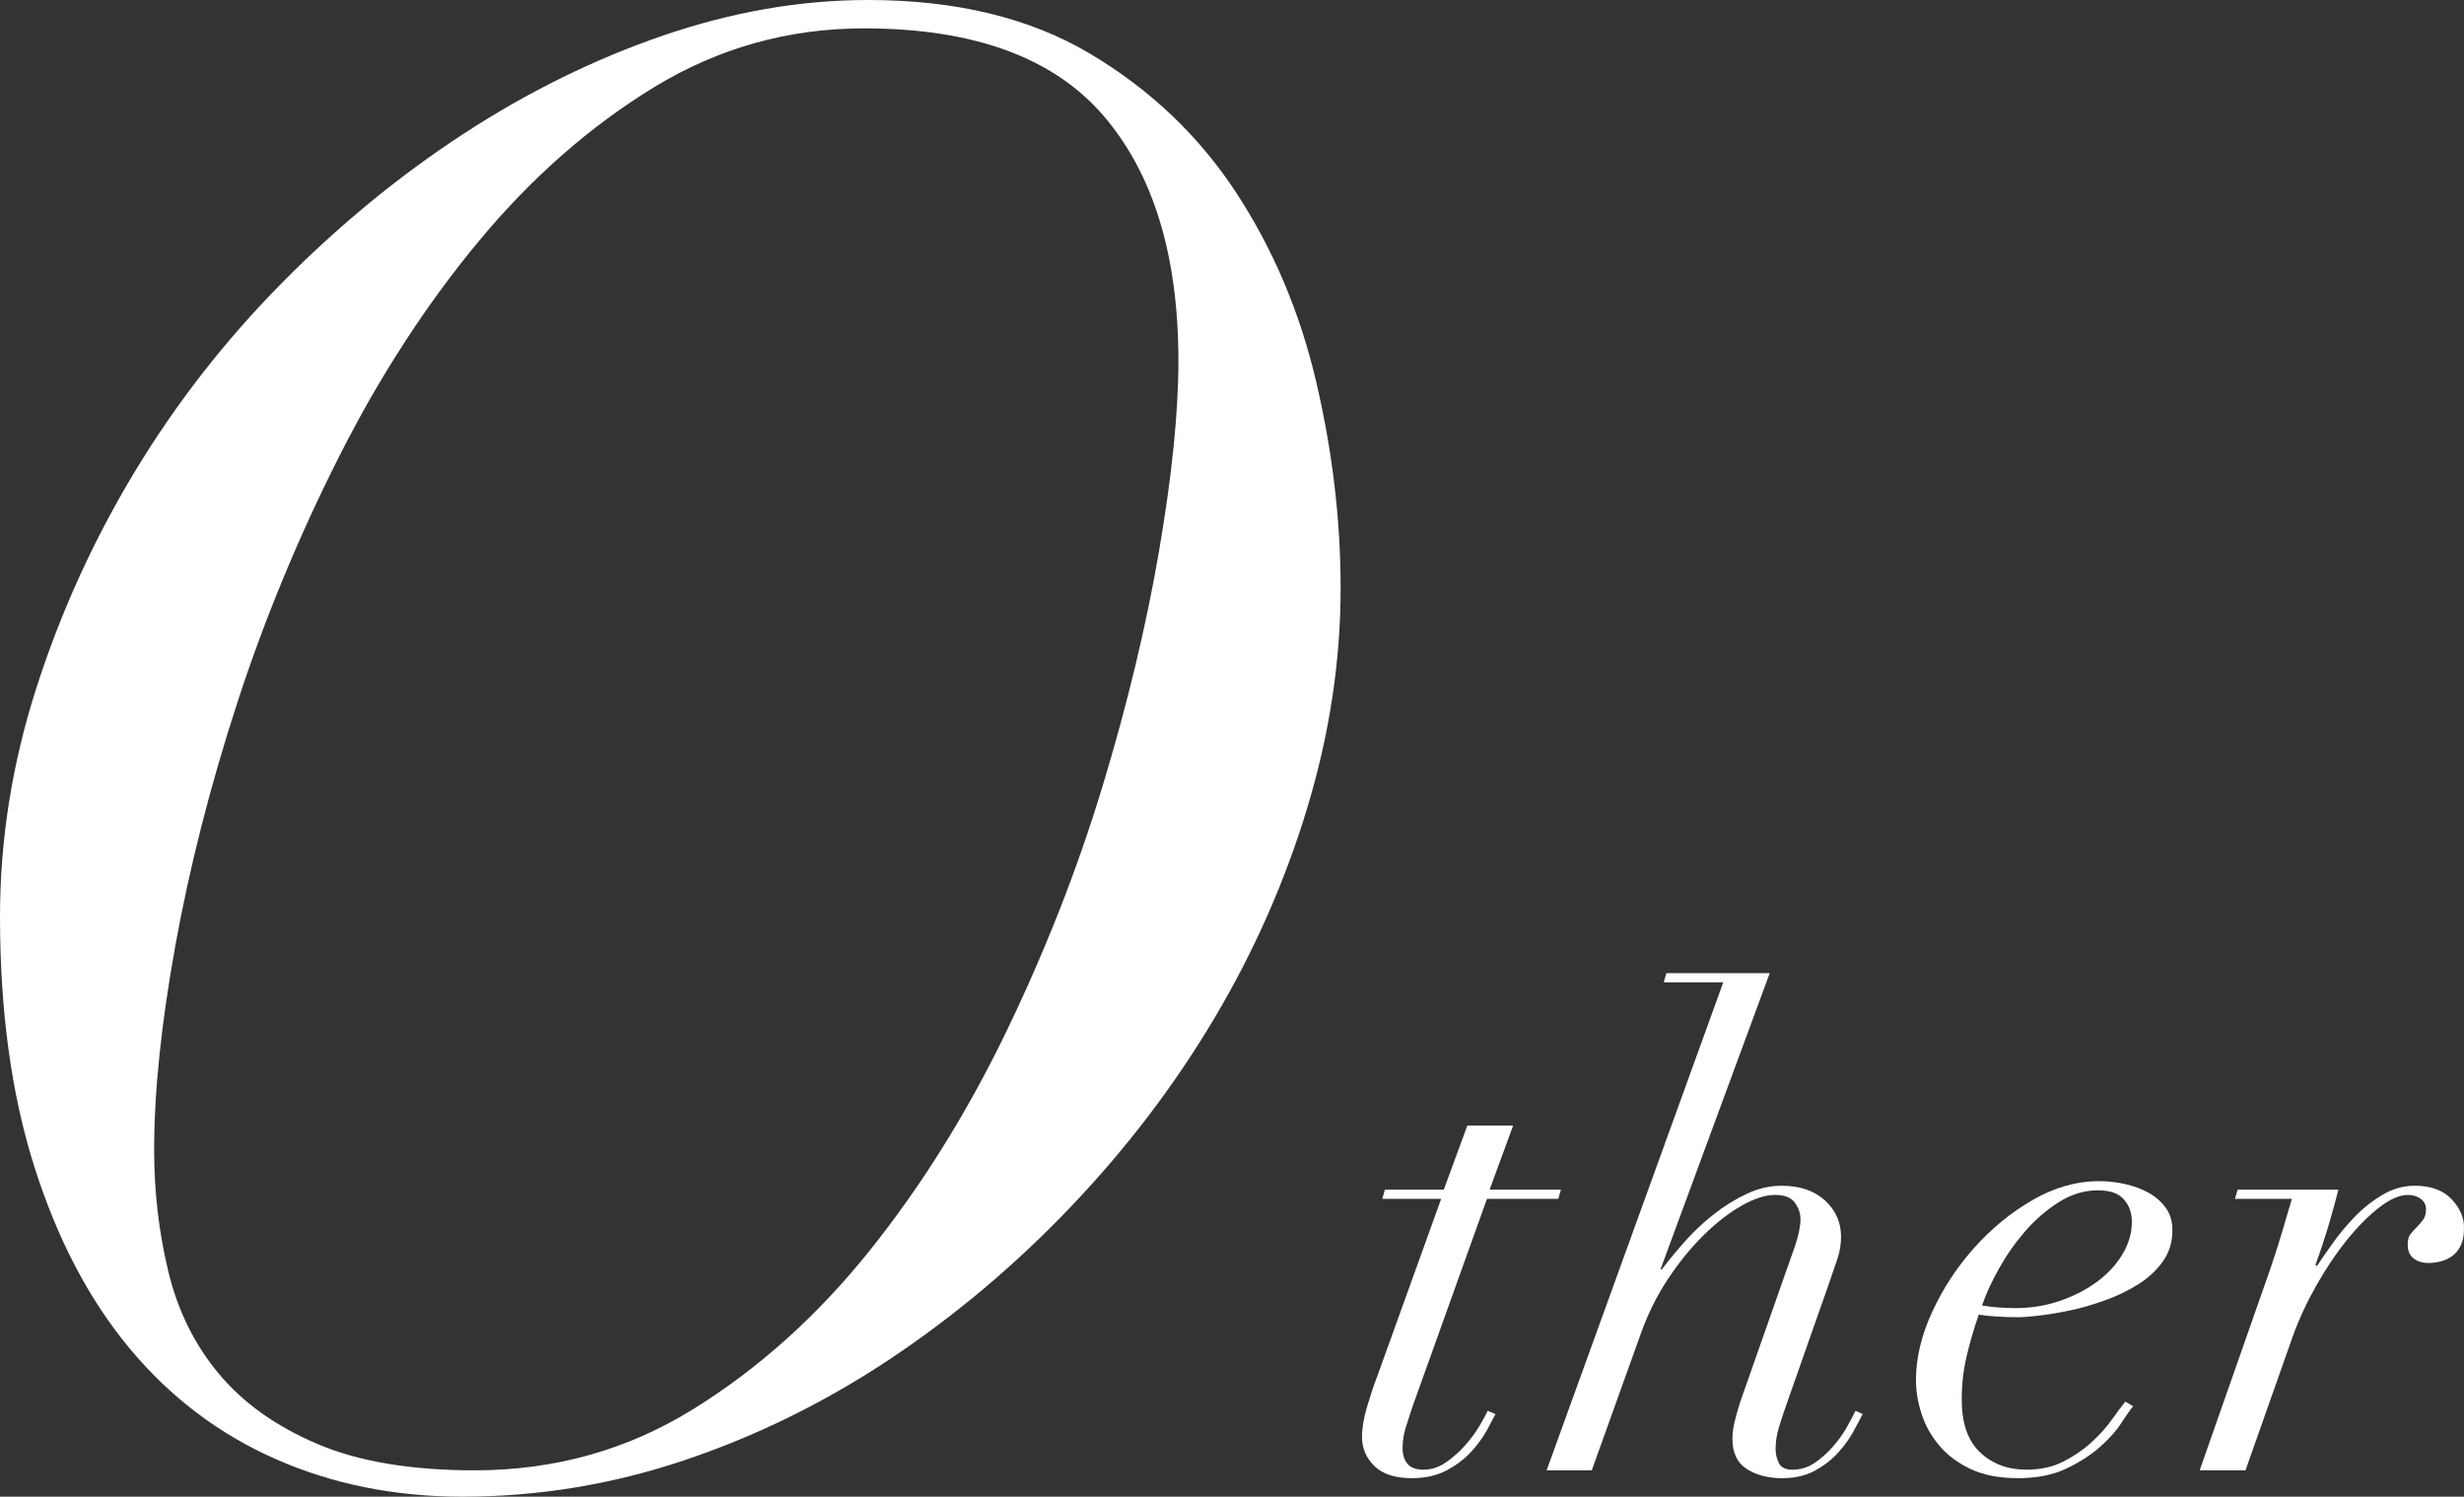 <?xml version="1.0" encoding="utf-8"?>
<!-- Generator: Adobe Illustrator 27.0.0, SVG Export Plug-In . SVG Version: 6.00 Build 0)  -->
<svg version="1.1" id="レイヤー_1" xmlns="http://www.w3.org/2000/svg" xmlns:xlink="http://www.w3.org/1999/xlink" x="0px"
	 y="0px" width="150.643px" height="91.512px" viewBox="0 0 150.643 91.512"
	 enable-background="new 0 0 150.643 91.512" xml:space="preserve">
<rect x="0" y="0" width="150.643" height="91.512" fill="#333333" stroke="none"/>
<g>
	<g>
		<path fill="#FFFFFF" d="M92.51,68.82l-1.439,3.92h4.36l-0.16,0.56h-4.36
			l-4.56,12.721c-0.134,0.399-0.268,0.813-0.4,1.239
			C85.816,87.688,85.75,88.114,85.75,88.54c0,0.4,0.101,0.72,0.3,0.96
			c0.2,0.24,0.526,0.36,0.98,0.36c0.479,0,0.933-0.146,1.36-0.44
			c0.426-0.293,0.812-0.633,1.159-1.02s0.641-0.78,0.881-1.181
			C90.67,86.82,90.844,86.5,90.95,86.26l0.48,0.2
			C91.323,86.674,91.15,87,90.91,87.44c-0.24,0.439-0.56,0.88-0.96,1.319
			c-0.4,0.44-0.9,0.82-1.5,1.141c-0.6,0.319-1.313,0.479-2.14,0.479
			c-1.014,0-1.774-0.247-2.28-0.739c-0.507-0.493-0.76-1.087-0.76-1.78
			c0-0.533,0.1-1.141,0.3-1.82s0.406-1.3,0.62-1.86l3.92-10.88h-3.601
			l0.16-0.56h3.601l1.439-3.92H92.51z"/>
		<path fill="#FFFFFF" d="M101.718,60.061L101.878,59.5h6.319l-6.68,18.12h0.08
			c0.399-0.533,0.866-1.1,1.399-1.7c0.533-0.6,1.12-1.153,1.761-1.66
			c0.64-0.506,1.312-0.926,2.02-1.26c0.706-0.333,1.42-0.5,2.141-0.5
			c1.119,0,2.006,0.3,2.659,0.9c0.653,0.6,0.98,1.34,0.98,2.22
			c0,0.454-0.074,0.9-0.22,1.34c-0.147,0.44-0.327,0.967-0.54,1.58
			l-2.601,7.4c-0.16,0.453-0.307,0.899-0.439,1.34
			c-0.134,0.439-0.2,0.874-0.2,1.3c0,0.32,0.066,0.614,0.2,0.88
			c0.133,0.267,0.413,0.4,0.84,0.4c0.479,0,0.92-0.134,1.32-0.4
			c0.399-0.266,0.766-0.586,1.1-0.96c0.333-0.373,0.62-0.766,0.86-1.18
			c0.239-0.413,0.426-0.767,0.56-1.061l0.44,0.2
			c-0.134,0.267-0.32,0.62-0.561,1.061c-0.24,0.439-0.554,0.873-0.939,1.3
			c-0.388,0.427-0.86,0.794-1.421,1.1c-0.56,0.307-1.227,0.46-2,0.46
			c-0.854,0-1.573-0.187-2.159-0.56c-0.587-0.373-0.88-0.986-0.88-1.84
			c0-0.347,0.046-0.707,0.14-1.08c0.093-0.373,0.206-0.773,0.34-1.2
			l3.36-9.56c0.213-0.641,0.319-1.174,0.319-1.601c0-0.346-0.113-0.68-0.34-1
			s-0.634-0.479-1.22-0.479c-0.587,0-1.267,0.22-2.04,0.659
			c-0.773,0.44-1.547,1.04-2.32,1.801c-0.773,0.76-1.5,1.653-2.18,2.68
			s-1.233,2.14-1.66,3.34l-3,8.36h-2.76l10.8-29.84H101.718z"/>
		<path fill="#FFFFFF" d="M129.697,87c-0.32,0.494-0.761,0.987-1.32,1.48
			c-0.561,0.493-1.247,0.934-2.061,1.319c-0.813,0.387-1.793,0.58-2.939,0.58
			s-2.114-0.187-2.9-0.56s-1.427-0.854-1.92-1.44
			c-0.493-0.586-0.854-1.232-1.08-1.939c-0.227-0.706-0.34-1.394-0.34-2.061
			c0-1.333,0.326-2.713,0.98-4.14c0.652-1.427,1.506-2.733,2.56-3.92
			s2.246-2.166,3.58-2.94c1.333-0.772,2.693-1.16,4.08-1.16
			c0.533,0,1.066,0.061,1.6,0.181s1.014,0.3,1.44,0.54
			c0.426,0.239,0.773,0.547,1.04,0.92c0.267,0.374,0.399,0.827,0.399,1.359
			c0,0.721-0.193,1.354-0.579,1.9c-0.388,0.547-0.888,1.014-1.5,1.4
			c-0.614,0.387-1.287,0.714-2.021,0.979c-0.733,0.267-1.447,0.474-2.14,0.62
			c-0.694,0.146-1.327,0.254-1.9,0.32s-0.993,0.1-1.26,0.1
			c-0.454,0-0.894-0.013-1.32-0.04c-0.427-0.026-0.8-0.066-1.12-0.12
			c-0.293,0.854-0.54,1.7-0.739,2.54c-0.2,0.84-0.301,1.728-0.301,2.66
			c0,1.44,0.373,2.514,1.12,3.22c0.746,0.707,1.693,1.061,2.84,1.061
			c0.854,0,1.606-0.166,2.261-0.5c0.652-0.333,1.226-0.727,1.72-1.181
			c0.493-0.453,0.906-0.913,1.24-1.38c0.333-0.466,0.605-0.833,0.819-1.1
			l0.48,0.28C130.257,86.167,130.017,86.507,129.697,87z M129.856,73.34
			c-0.319-0.373-0.854-0.56-1.6-0.56c-0.827,0-1.62,0.24-2.38,0.72
			c-0.76,0.48-1.447,1.074-2.061,1.78c-0.613,0.707-1.146,1.467-1.6,2.28
			c-0.454,0.813-0.8,1.566-1.04,2.26c0.613,0.106,1.293,0.16,2.04,0.16
			c0.96,0,1.866-0.146,2.72-0.44c0.854-0.293,1.606-0.68,2.261-1.16
			c0.652-0.479,1.173-1.04,1.56-1.68s0.58-1.307,0.58-2
			C130.337,74.167,130.177,73.714,129.856,73.34z"/>
		<path fill="#FFFFFF" d="M139.481,75.46c0.213-0.72,0.426-1.439,0.64-2.16h-3.48
			l0.16-0.56h6.16c-0.134,0.56-0.327,1.267-0.58,2.12
			c-0.254,0.854-0.526,1.68-0.82,2.479l0.08,0.08
			c0.267-0.399,0.601-0.88,1-1.439c0.4-0.561,0.854-1.101,1.36-1.62
			c0.506-0.521,1.066-0.96,1.68-1.32S146.947,72.5,147.641,72.5
			c0.986,0,1.74,0.28,2.261,0.84c0.52,0.561,0.766,1.16,0.739,1.801
			c0,0.427-0.073,0.779-0.22,1.06s-0.334,0.494-0.56,0.64
			c-0.228,0.147-0.46,0.247-0.7,0.301s-0.467,0.079-0.68,0.079
			c-0.374,0-0.681-0.093-0.921-0.279c-0.239-0.187-0.359-0.467-0.359-0.84
			c0-0.294,0.06-0.514,0.18-0.66s0.246-0.286,0.38-0.42
			s0.261-0.28,0.38-0.44c0.12-0.16,0.181-0.373,0.181-0.64
			s-0.107-0.48-0.32-0.641c-0.214-0.159-0.479-0.239-0.8-0.239
			c-0.507,0-1.094,0.26-1.76,0.779c-0.667,0.521-1.327,1.188-1.98,2
			c-0.653,0.814-1.273,1.74-1.86,2.78s-1.066,2.08-1.439,3.12l-2.88,8.16
			h-2.8l4.319-12.32C139.041,76.887,139.268,76.18,139.481,75.46z"/>
	</g>
</g>
<g>
	<g>
		<path fill="#FFFFFF" d="M2.232,42.036c1.488-4.629,3.491-9.03,6.014-13.206
			c2.521-4.173,5.519-8.018,8.99-11.532c3.472-3.513,7.171-6.551,11.098-9.113
			c3.926-2.562,7.998-4.567,12.214-6.015C44.765,0.725,48.938,0,53.072,0
			c5.373,0,9.898,1.097,13.578,3.286c3.678,2.191,6.653,5.022,8.928,8.494
			c2.272,3.472,3.906,7.337,4.898,11.594c0.992,4.259,1.487,8.453,1.487,12.586
			c0,4.464-0.682,8.949-2.046,13.454c-1.363,4.507-3.267,8.804-5.704,12.896
			c-2.438,4.092-5.353,7.916-8.741,11.47c-3.391,3.556-7.068,6.655-11.036,9.3
			c-3.968,2.646-8.165,4.712-12.586,6.2c-4.424,1.488-8.949,2.231-13.578,2.231
			c-4.135,0-7.937-0.765-11.408-2.294c-3.472-1.528-6.448-3.781-8.928-6.758
			c-2.48-2.976-4.424-6.675-5.828-11.098C0.702,66.94,0,61.836,0,56.048
			C0,51.336,0.744,46.667,2.232,42.036z M10.292,77.748
			c0.578,2.398,1.612,4.485,3.101,6.262c1.487,1.779,3.491,3.205,6.014,4.278
			c2.521,1.075,5.724,1.612,9.61,1.612c4.876,0,9.319-1.24,13.33-3.721
			c4.009-2.479,7.604-5.703,10.788-9.672c3.181-3.968,5.971-8.432,8.369-13.392
			c2.397-4.96,4.359-9.961,5.891-15.004c1.528-5.042,2.686-9.858,3.472-14.446
			c0.785-4.588,1.178-8.451,1.178-11.594c0-6.448-1.53-11.449-4.588-15.004
			c-3.059-3.554-7.936-5.332-14.632-5.332c-4.631,0-8.908,1.199-12.834,3.596
			c-3.927,2.398-7.502,5.539-10.726,9.424c-3.225,3.887-6.076,8.289-8.557,13.206
			c-2.479,4.92-4.547,9.92-6.199,15.004c-1.655,5.084-2.914,10.025-3.782,14.818
			c-0.868,4.795-1.303,8.971-1.303,12.524
			C9.424,72.871,9.713,75.352,10.292,77.748z"/>
	</g>
</g>
<g>
</g>
<g>
</g>
<g>
</g>
<g>
</g>
<g>
</g>
<g>
</g>
<g>
</g>
<g>
</g>
<g>
</g>
<g>
</g>
<g>
</g>
<g>
</g>
<g>
</g>
<g>
</g>
<g>
</g>
</svg>
